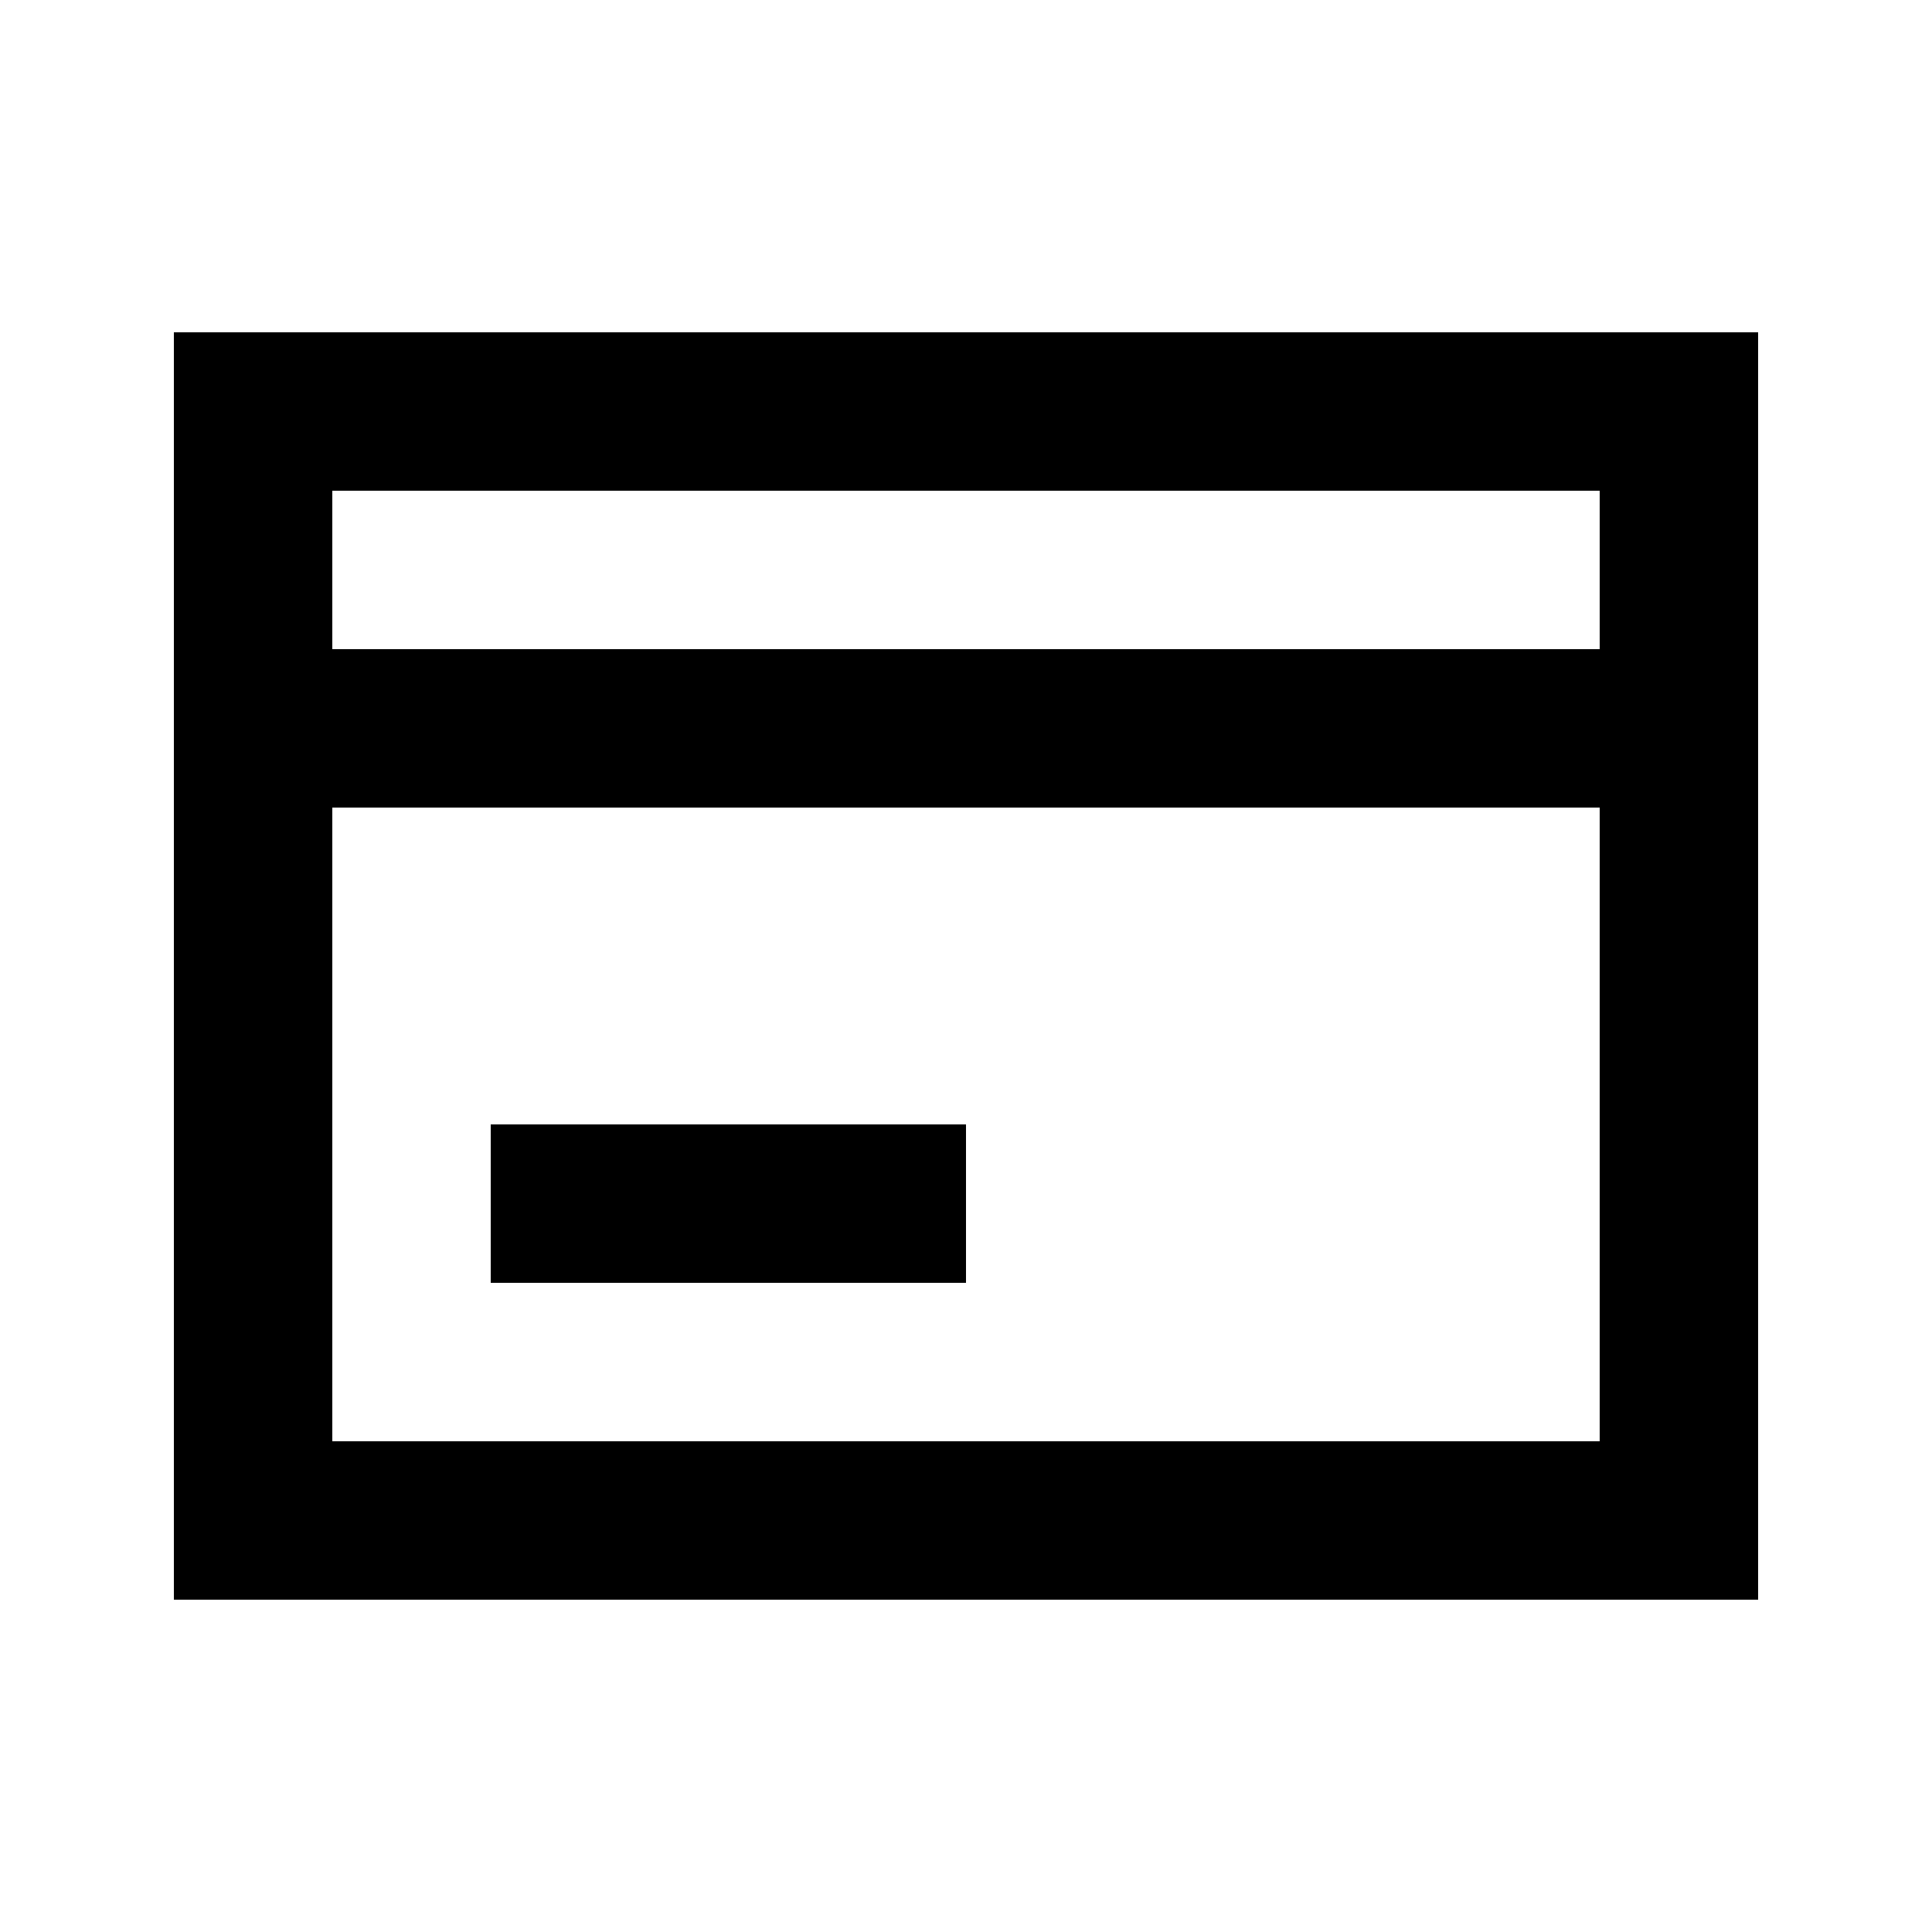 <?xml version="1.0" encoding="UTF-8"?>
<!-- Uploaded to: ICON Repo, www.iconrepo.com, Generator: ICON Repo Mixer Tools -->
<svg fill="#000000" width="800px" height="800px" version="1.1" viewBox="144 144 512 512" xmlns="http://www.w3.org/2000/svg">
 <g>
  <path d="m190.08 567.93h419.84v-335.87h-419.84zm41.984-41.984v-167.93h335.87v167.94zm335.87-251.9v41.984h-335.87v-41.984z"/>
  <path d="m274.05 441.98h125.95v41.984h-125.95z"/>
 </g>
</svg>